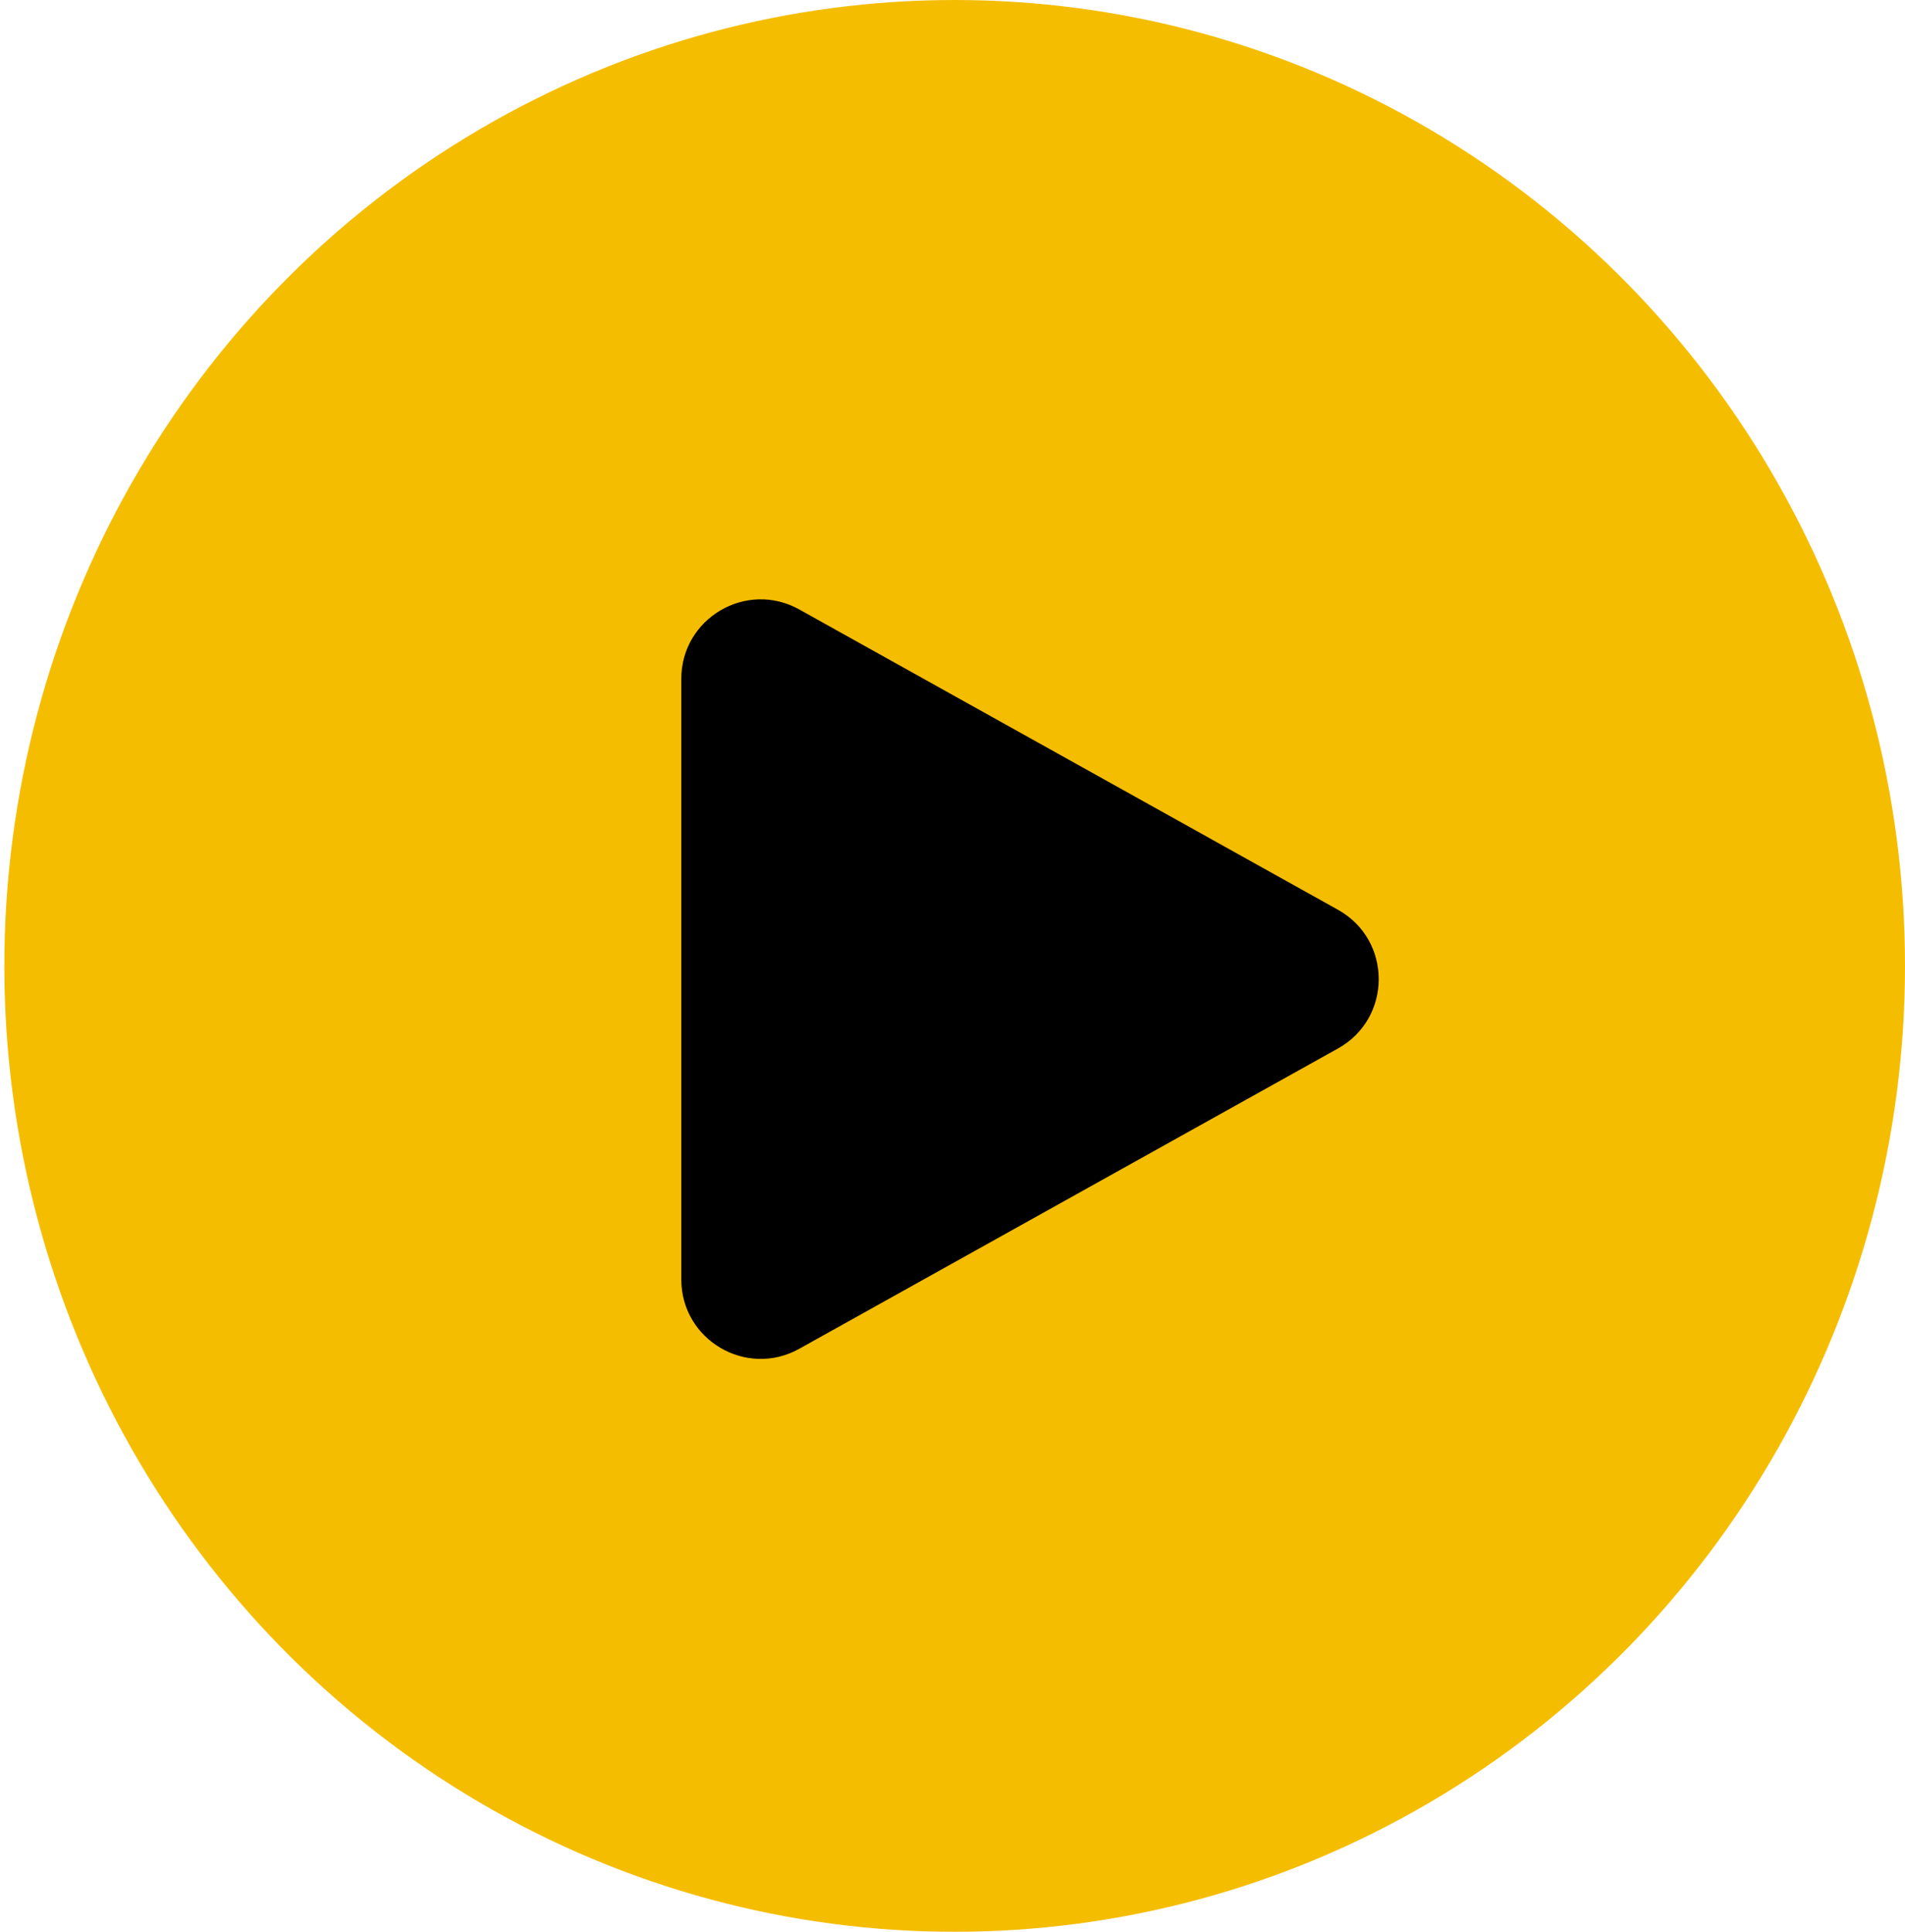 <?xml version="1.0" encoding="UTF-8"?> <svg xmlns="http://www.w3.org/2000/svg" width="72" height="73" viewBox="0 0 72 73" fill="none"><ellipse cx="36.082" cy="36.5" rx="35.918" ry="36.5" fill="#F5BD00"></ellipse><path d="M50.57 39.62C52.622 38.476 52.622 35.524 50.57 34.38L30.21 23.032C28.211 21.917 25.75 23.363 25.75 25.652L25.75 48.348C25.75 50.637 28.211 52.083 30.21 50.968L50.57 39.62Z" fill="black"></path></svg> 